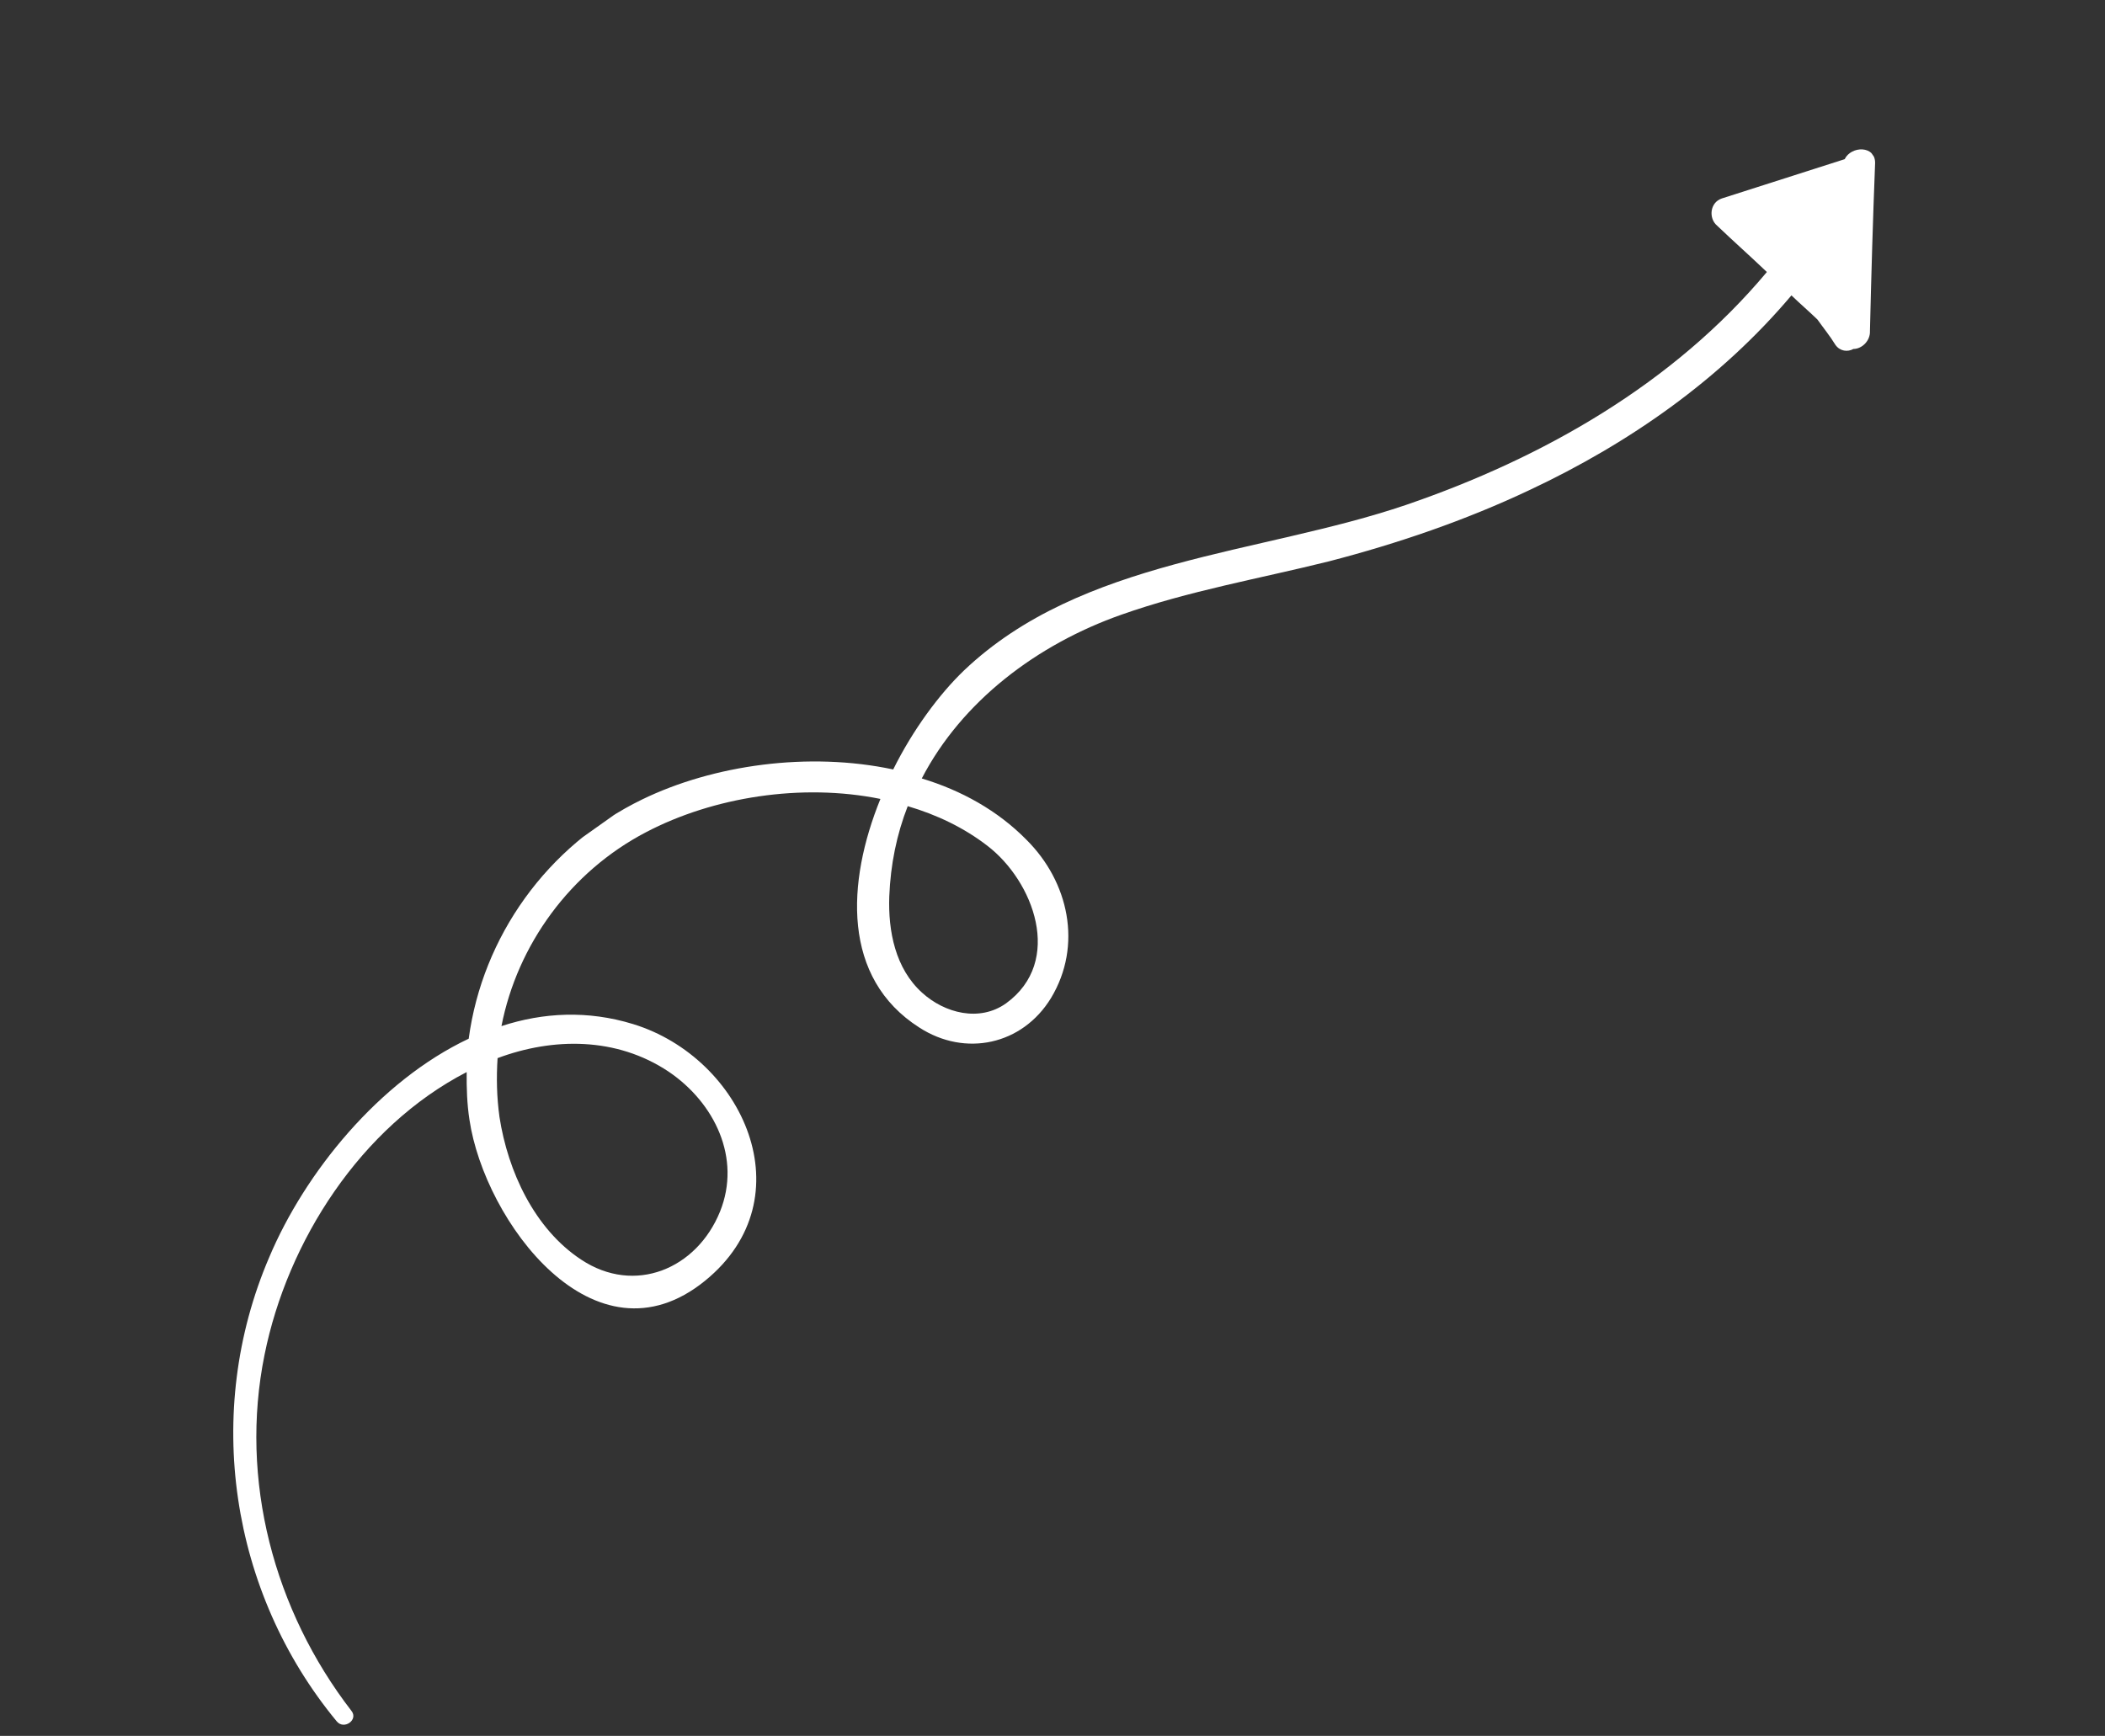 <svg width="291" height="240" viewBox="0 0 291 240" fill="none" xmlns="http://www.w3.org/2000/svg">
<rect x="0" y="0" width="291" height="240" fill="#333333" stroke="none"/>
<g clip-path="url(#clip0_1_2225)">
<path d="M255.012 22.007C249.321 23.837 243.713 25.61 238.022 27.44C236.347 28.016 236.189 30.213 237.383 31.204C239.666 33.386 241.973 35.427 244.256 37.608C231.386 52.994 213.428 63.283 194.389 69.803C174.14 76.691 149.517 77.241 133.264 92.698C129.835 95.989 126.205 100.894 123.479 106.384C111.78 103.895 98.627 105.748 88.777 110.53C75.644 116.905 66.689 129.513 64.796 143.608C52.397 149.463 42.139 162.137 37.208 173.851C28.062 195.177 31.785 220.124 46.539 237.979C47.546 239.226 49.585 237.78 48.578 236.533C37.88 222.666 33.054 204.632 36.573 187.299C39.749 171.557 49.889 155.779 64.514 148.223C64.495 150.443 64.558 152.605 64.9 154.815C66.972 168.795 82.17 189.523 97.484 177.063C111.551 165.61 102.719 146.25 87.517 141.587C81.246 139.661 75.095 139.979 69.323 141.867C71.521 130.621 78.83 120.531 89.298 115.065C98.59 110.189 110.825 108.251 121.711 110.459C117.024 121.999 116.355 135.226 127.098 142.072C133.432 146.161 141.319 144.488 145.292 137.991C149.686 130.705 147.738 121.91 141.908 116.114C137.934 112.068 132.886 109.274 127.427 107.629C132.971 96.952 143.342 89.103 155.015 84.989C164.325 81.694 174.153 79.993 183.739 77.605C193.268 75.135 202.636 71.922 211.449 67.753C225.245 61.275 237.862 52.445 247.652 40.839C248.823 41.97 250.075 43.044 251.245 44.175C252.055 45.317 253.005 46.482 253.734 47.682C254.37 48.579 255.428 48.687 256.22 48.248C257.44 48.24 258.572 47.069 258.506 45.767C258.693 37.909 258.915 30.273 259.218 22.578C259.284 20.079 255.901 20.149 255.012 22.007ZM92.425 148.159C98.794 152.469 102.513 160.13 99.537 167.514C96.327 175.432 87.748 179.067 80.335 174.149C73.885 169.897 70.213 161.958 69.051 154.444C68.665 151.653 68.615 148.991 68.786 146.295C76.445 143.436 85.21 143.347 92.425 148.159ZM136.466 116.911C142.879 121.802 147.087 132.917 139.071 138.727C135.401 141.331 130.592 140.084 127.485 137.261C123.753 133.901 122.769 128.713 122.935 123.936C123.112 119.519 123.962 115.36 125.486 111.459C129.516 112.646 133.23 114.424 136.466 116.911Z" fill="white"/>
</g>
<defs>
<clipPath id="clip0_1_2225">
<rect width="298.8" height="81.2" fill="white" transform="translate(290.677 66.223) rotate(144.643)"/>
</clipPath>
</defs>
</svg>

